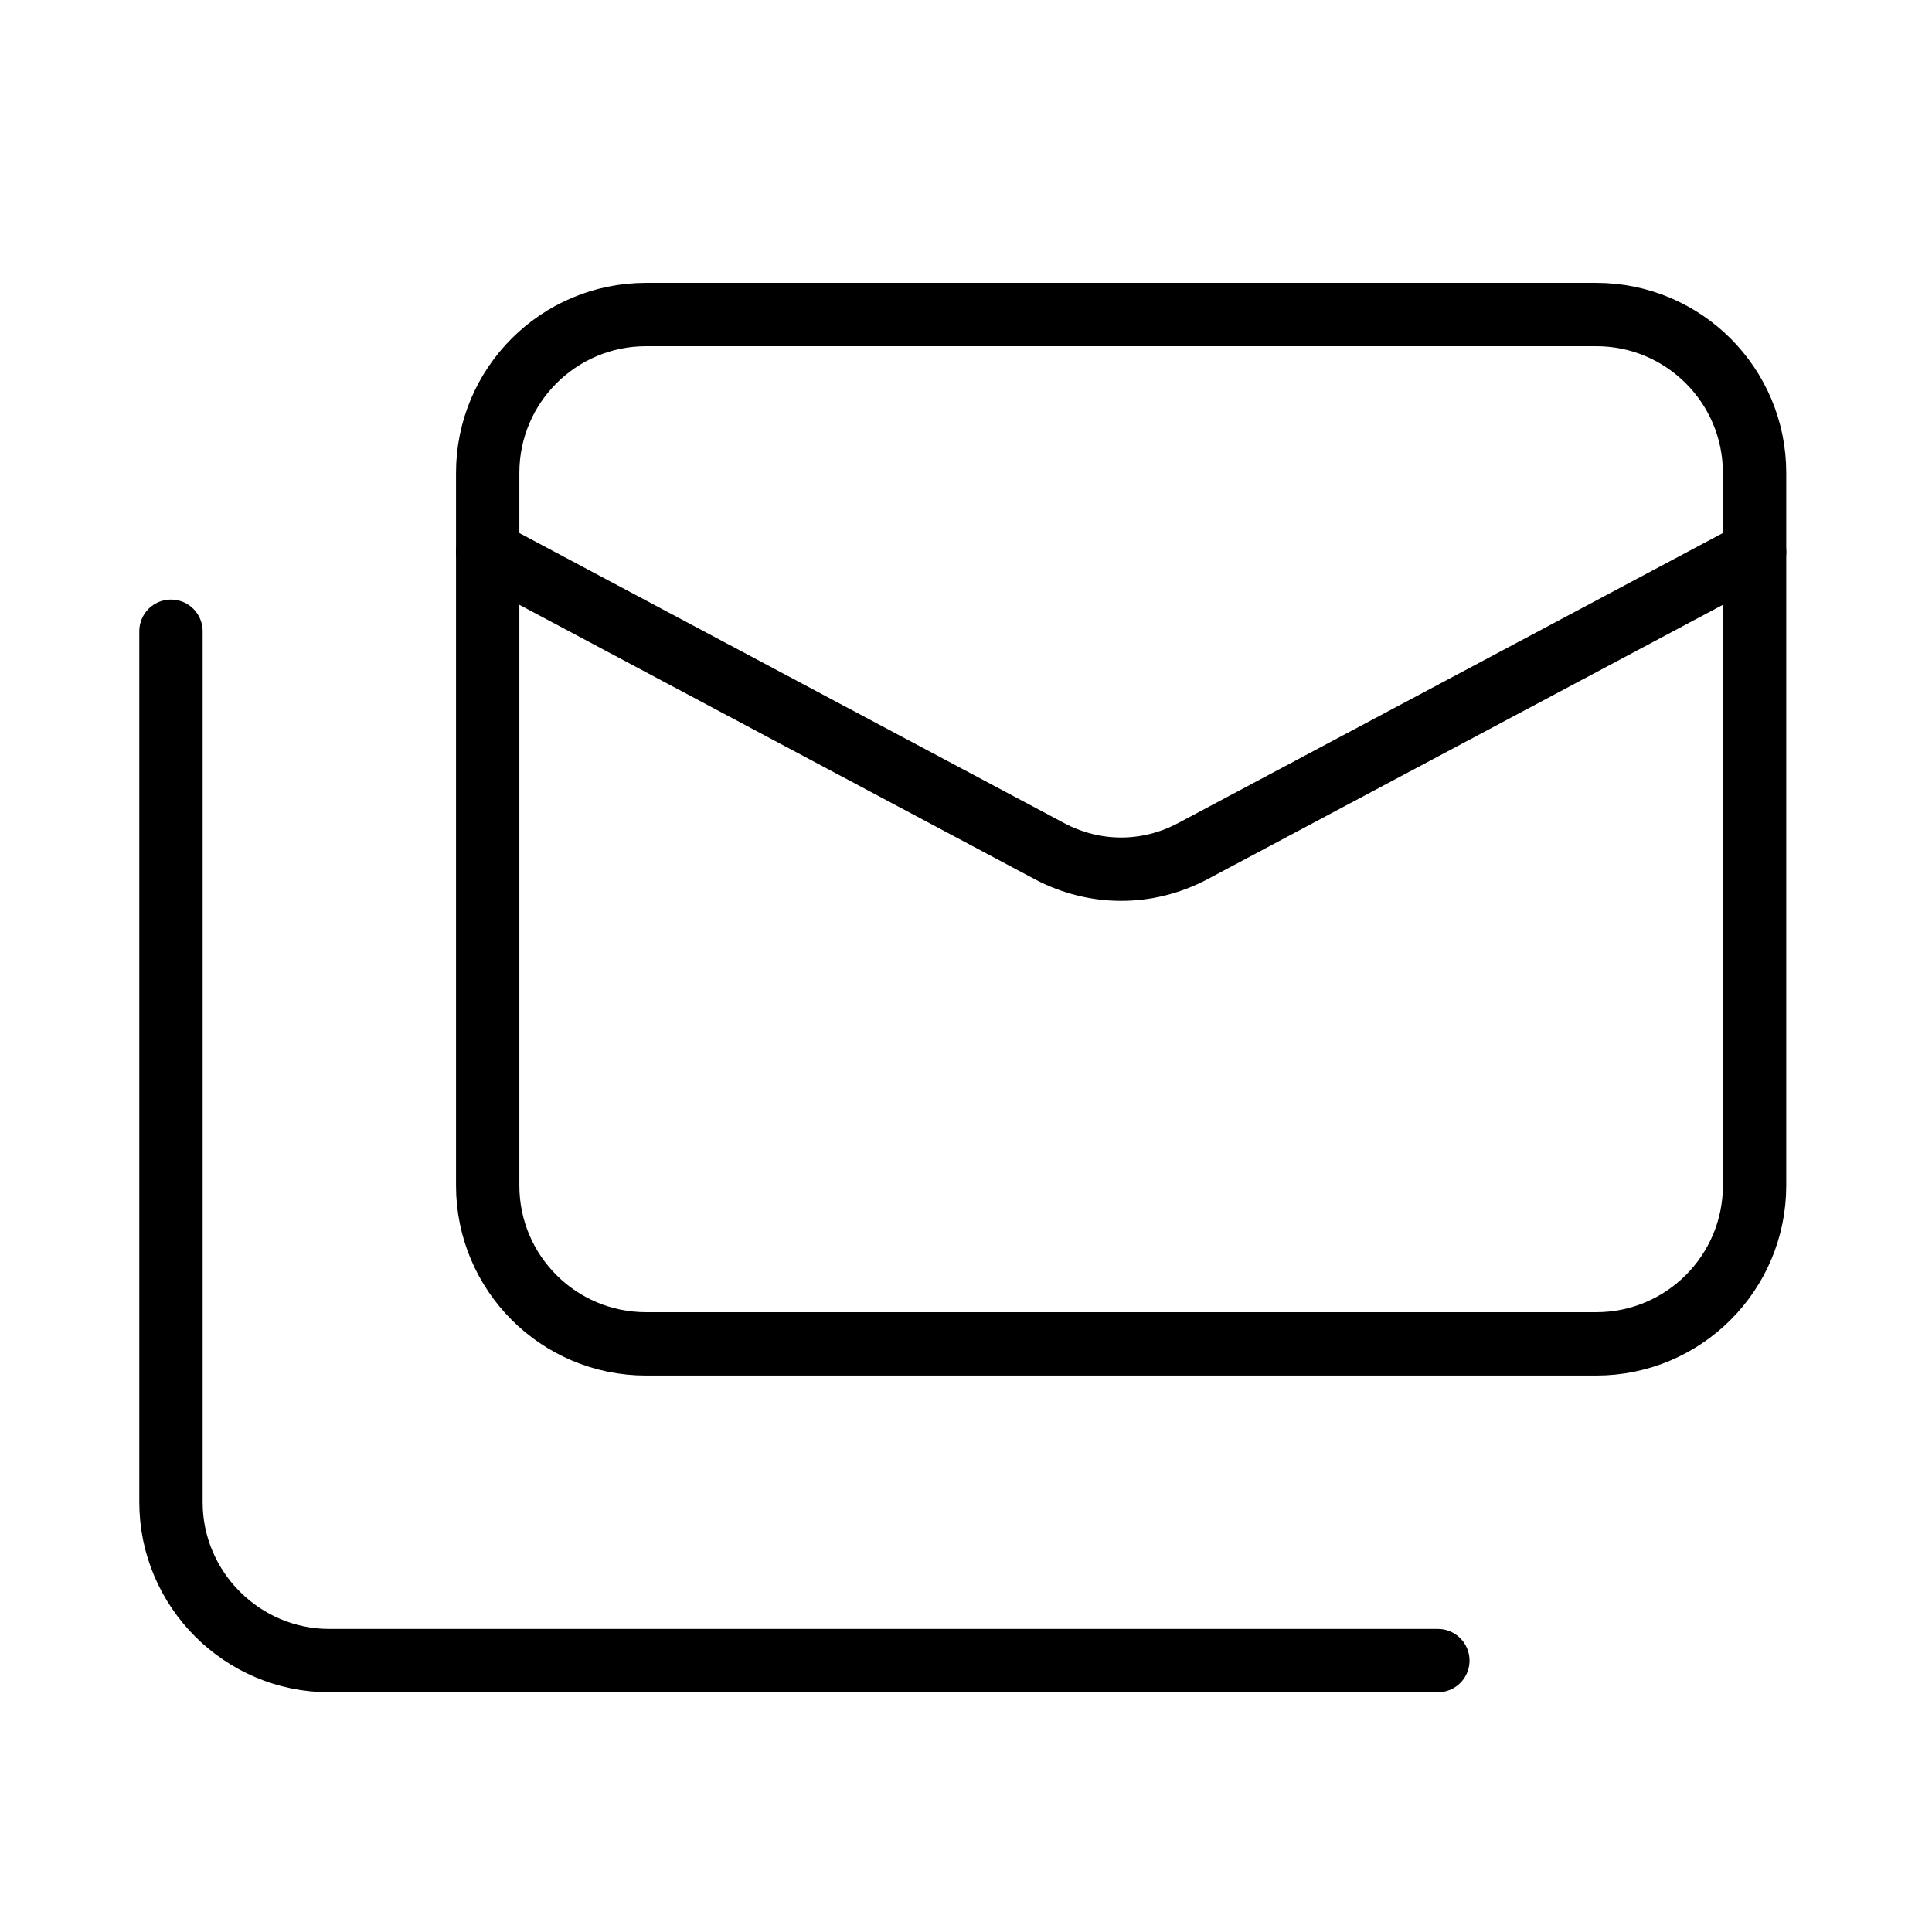 <svg width="61" height="61" viewBox="0 0 61 61" fill="none" xmlns="http://www.w3.org/2000/svg">
<path d="M50.398 9.931H20.398C17.636 9.931 15.398 12.169 15.398 14.931V37.431C15.398 40.192 17.636 42.431 20.398 42.431H50.398C53.159 42.431 55.398 40.192 55.398 37.431V14.931C55.398 12.169 53.159 9.931 50.398 9.931Z" stroke="black" stroke-width="2" stroke-linecap="round" stroke-linejoin="round"/>
<path d="M55.398 17.43L37.648 26.881C36.223 27.631 34.573 27.631 33.148 26.881L15.398 17.43" stroke="black" stroke-width="2" stroke-linecap="round" stroke-linejoin="round"/>
<path d="M5.398 19.93V47.431C5.398 50.181 7.648 52.431 10.398 52.431H45.398" stroke="black" stroke-width="2" stroke-linecap="round" stroke-linejoin="round"/>
</svg>

